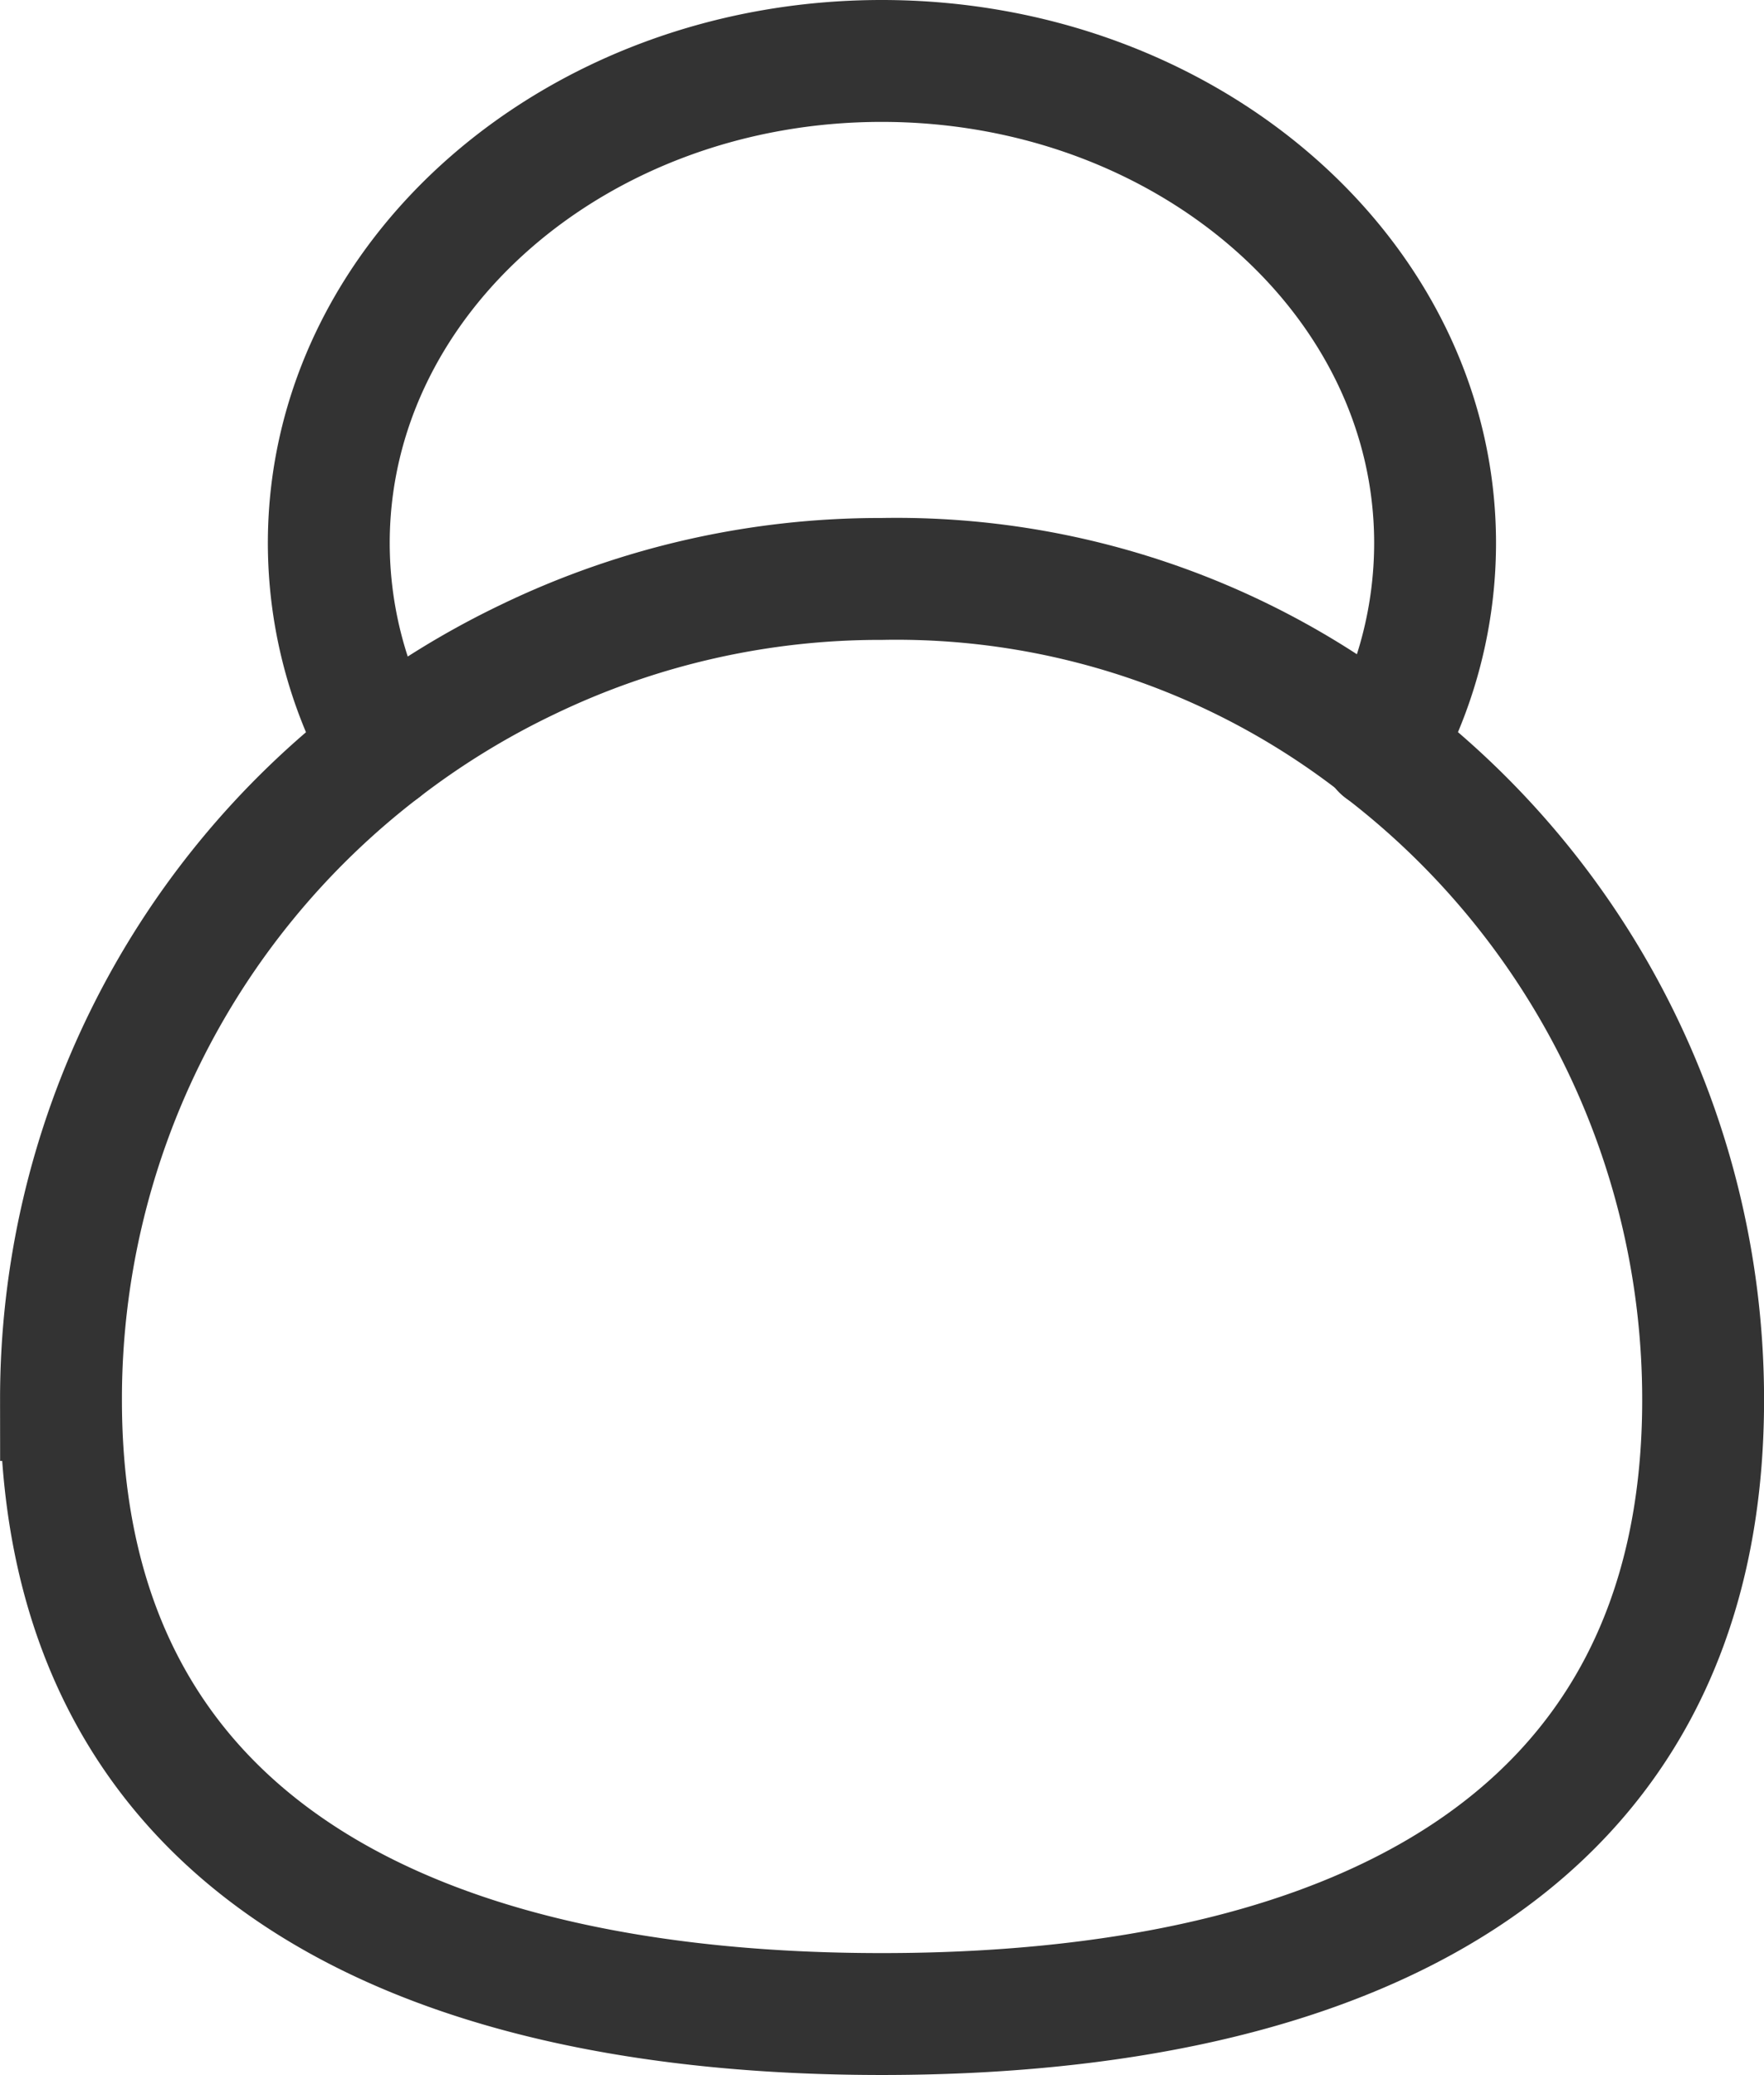 <svg xmlns="http://www.w3.org/2000/svg" width="28.95" height="34.046" viewBox="0 0 28.95 34.046">
  <g id="Group_10150" data-name="Group 10150" transform="translate(1 1)">
    <path id="Subtraction_2" data-name="Subtraction 2" d="M.869,11.292A7.031,7.031,0,0,1,0,7.911C0,3.544,4.064,0,9.074,0s9.082,3.544,9.082,7.911a7.031,7.031,0,0,1-.868,3.381" transform="translate(4.396 0)" fill="none" stroke="#333" stroke-linecap="round" stroke-miterlimit="10" stroke-width="2"/>
    <path id="Path_8912" data-name="Path 8912" d="M-388.935-1190.9a13.445,13.445,0,0,1,5.266,10.679c0,7.445-6.034,10.075-13.479,10.075s-13.471-2.629-13.471-10.075a13.431,13.431,0,0,1,5.266-10.679,13.386,13.386,0,0,1,2.381-1.465,13.309,13.309,0,0,1,5.824-1.327,12.877,12.877,0,0,1,8.678,3.147" transform="translate(410.62 1202.191)" fill="none" stroke="#333" stroke-linecap="round" stroke-miterlimit="10" stroke-width="2"/>
  </g>
</svg>
